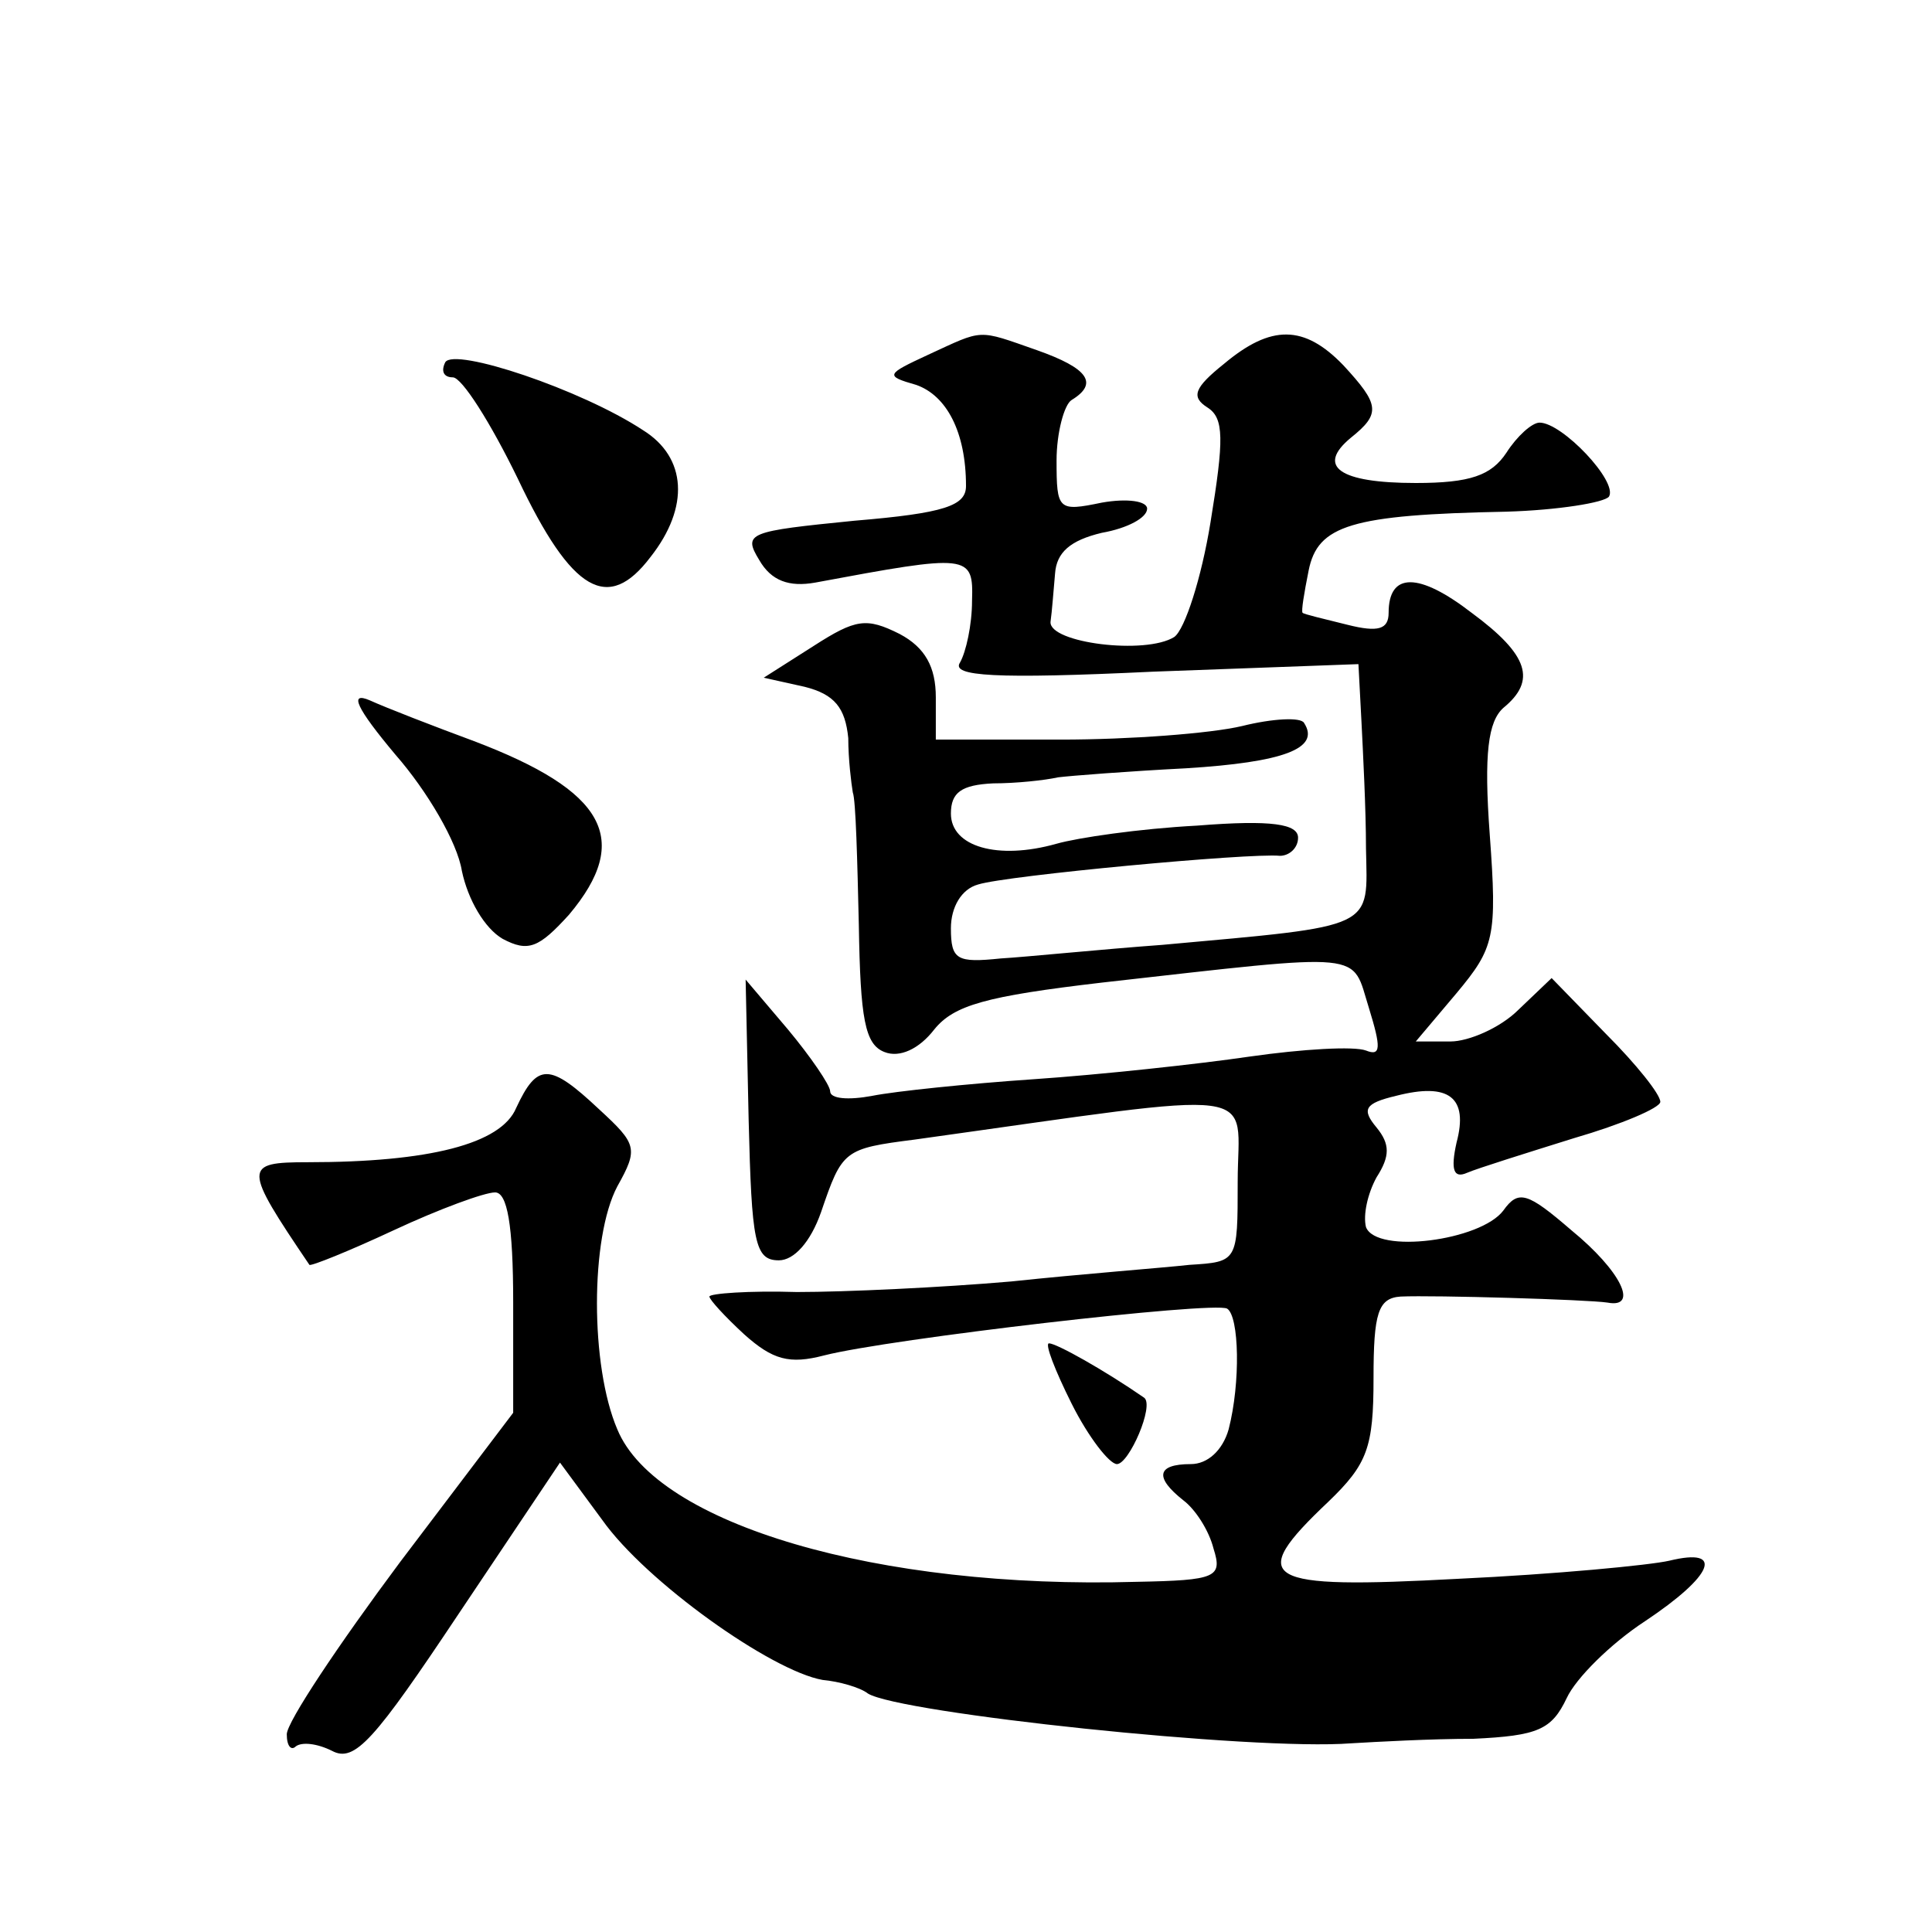 <?xml version="1.0" standalone="no"?>
<!DOCTYPE svg PUBLIC "-//W3C//DTD SVG 20010904//EN"
 "http://www.w3.org/TR/2001/REC-SVG-20010904/DTD/svg10.dtd">
<svg version="1.0" xmlns="http://www.w3.org/2000/svg"
 width="128pt" height="128pt" viewBox="0 0 128 128"
 preserveAspectRatio="xMidYMid meet">
<g transform="translate(0,128) scale(0.1,-0.1)"
fill="#0" stroke="none">
<path d="M615 1045 c-28 -13 -29 -14 -8 -20 20 -7 33 -31 33 -67 0 -13 -14 -18
-74 -23 -70 -7 -74 -8 -63 -26 8 -14 20 -18 37 -15 102 19 105 19 104 -12 0 -16
-4 -34 -8 -41 -6 -9 23 -11 128 -6 l136 5 2 -38 c1 -20 3 -58 3 -84 1 -54 8 -51
-135 -64 -41 -3 -90 -8 -107 -9 -29 -3 -33 -1 -33 20 0 14 7 26 18 29 19 6 180
21 200 19 6 0 12 5 12 12 0 9 -17 12 -67 8 -38 -2 -79 -8 -93 -12 -39 -11 -70 -2
-70 20 0 14 7 19 28 20 15 0 34 2 43 4 8 1 46 4 85 6 64 4 89 13 78 30 -2 4 -21
3 -41 -2 -21 -5 -75 -9 -120 -9 l-83 0 0 28 c0 20 -7 33 -24 42 -22 11 -29 10 -57
-8 l-33 -21 27 -6 c20 -5 27 -14 29 -34 0 -14 2 -30 3 -36 2 -5 3 -45 4 -88 1 -62
4 -79 17 -84 10 -4 23 2 33 15 13 16 34 22 111 31 178 20 165 21 177 -17 8 -26
8 -32 -2 -28 -8 3 -42 1 -77 -4 -34 -5 -99 -12 -143 -15 -44 -3 -92 -8 -107 -11
-16 -3 -28 -2 -28 3 0 4 -13 23 -28 41 l-28 33 2 -93 c2 -81 4 -93 20 -93 10 0
21 12 28 32 14 41 15 42 62 48 237 33 214 36 214 -28 0 -53 0 -53 -32 -55 -18 -2
-71 -6 -118 -11 -46 -4 -110 -7 -142 -7 -32 1 -58 -1 -58 -3 0 -2 10 -13 23 -25
19 -17 30 -20 53 -14 43 11 258 36 267 31 8 -5 9 -49 1 -80 -4 -14 -14 -23 -25
-23 -23 0 -24 -9 -5 -24 8 -6 17 -20 20 -32 6 -19 2 -21 -51 -22 -171 -5 -318 38
-344 101 -18 42 -18 127 0 161 14 25 13 28 -12 51 -33 31 -41 31 -55 1 -10 -24
-58 -36 -138 -36 -43 0 -43 -3 1 -68 1 -1 26 9 56 23 30 14 60 25 67 25 8 0 12
-21 12 -73 l0 -73 -75 -99 c-41 -55 -75 -106 -75 -114 0 -8 3 -11 6 -8 4 3 14 2
24 -3 15 -8 28 7 84 91 l67 100 28 -38 c29 -41 112 -100 146 -106 11 -1 25 -5 30
-9 21 -13 255 -38 320 -33 17 1 53 3 81 3 43 2 52 6 62 27 6 13 29 36 52 51 45
30 53 49 16 40 -13 -3 -76 -9 -140 -12 -130 -7 -141 -1 -86 51 26 25 30 36 30 82
0 43 3 53 18 54 22 1 124 -2 137 -4 21 -4 9 21 -24 48 -29 25 -35 27 -45 13 -15
-20 -84 -29 -91 -11 -2 8 1 22 7 33 9 14 9 22 0 33 -10 12 -8 16 13 21 35 9 48
-1 40 -31 -4 -18 -2 -24 7 -20 7 3 39 13 71 23 31 9 57 20 57 24 0 5 -16 25 -36
45 l-36 37 -22 -21 c-12 -12 -33 -21 -45 -21 l-23 0 27 32 c25 30 27 37 22 105
-4 54 -1 75 9 84 22 18 17 35 -21 63 -35 27 -55 27 -55 0 0 -11 -7 -13 -27 -8 -16
4 -29 7 -30 8 -1 1 1 13 4 28 6 30 28 37 131 39 34 1 65 6 68 10 6 10 -31 49 -46
49 -5 0 -15 -9 -22 -20 -10 -15 -24 -20 -60 -20 -51 0 -66 11 -43 30 20 16 19 22
-5 48 -26 27 -48 27 -79 1 -20 -16 -22 -22 -11 -29 11 -7 11 -21 2 -76 -6 -37 -17
-71 -24 -76 -19 -12 -83 -4 -82 10 1 7 2 21 3 32 1 14 10 22 31 27 17 3 30 10 30
16 0 5 -13 7 -30 4 -29 -6 -30 -5 -30 28 0 18 5 37 10 40 18 11 11 21 -23 33 -40
14 -35 14 -72 -3z M295 1040 c-3 -6 -1 -10 5 -10 6 0 25 -30 43 -67 36 -76 60 -89
88 -52 26 33 24 66 -5 84 -41 27 -125 55 -131 45z M262 780 c21 -24 41 -58 44 -77
4 -19 15 -38 27 -45 17 -9 24 -6 44 16 42 50 24 82 -63 115 -27 10 -58 22 -69 27
-14 6 -9 -5 17 -36z M710 350 c11 -22 25 -40 30 -40 8 0 25 39 18 44 -26 18 -58
36 -63 36 -3 0 4 -18 15 -40z"/>
</g>
</svg>
